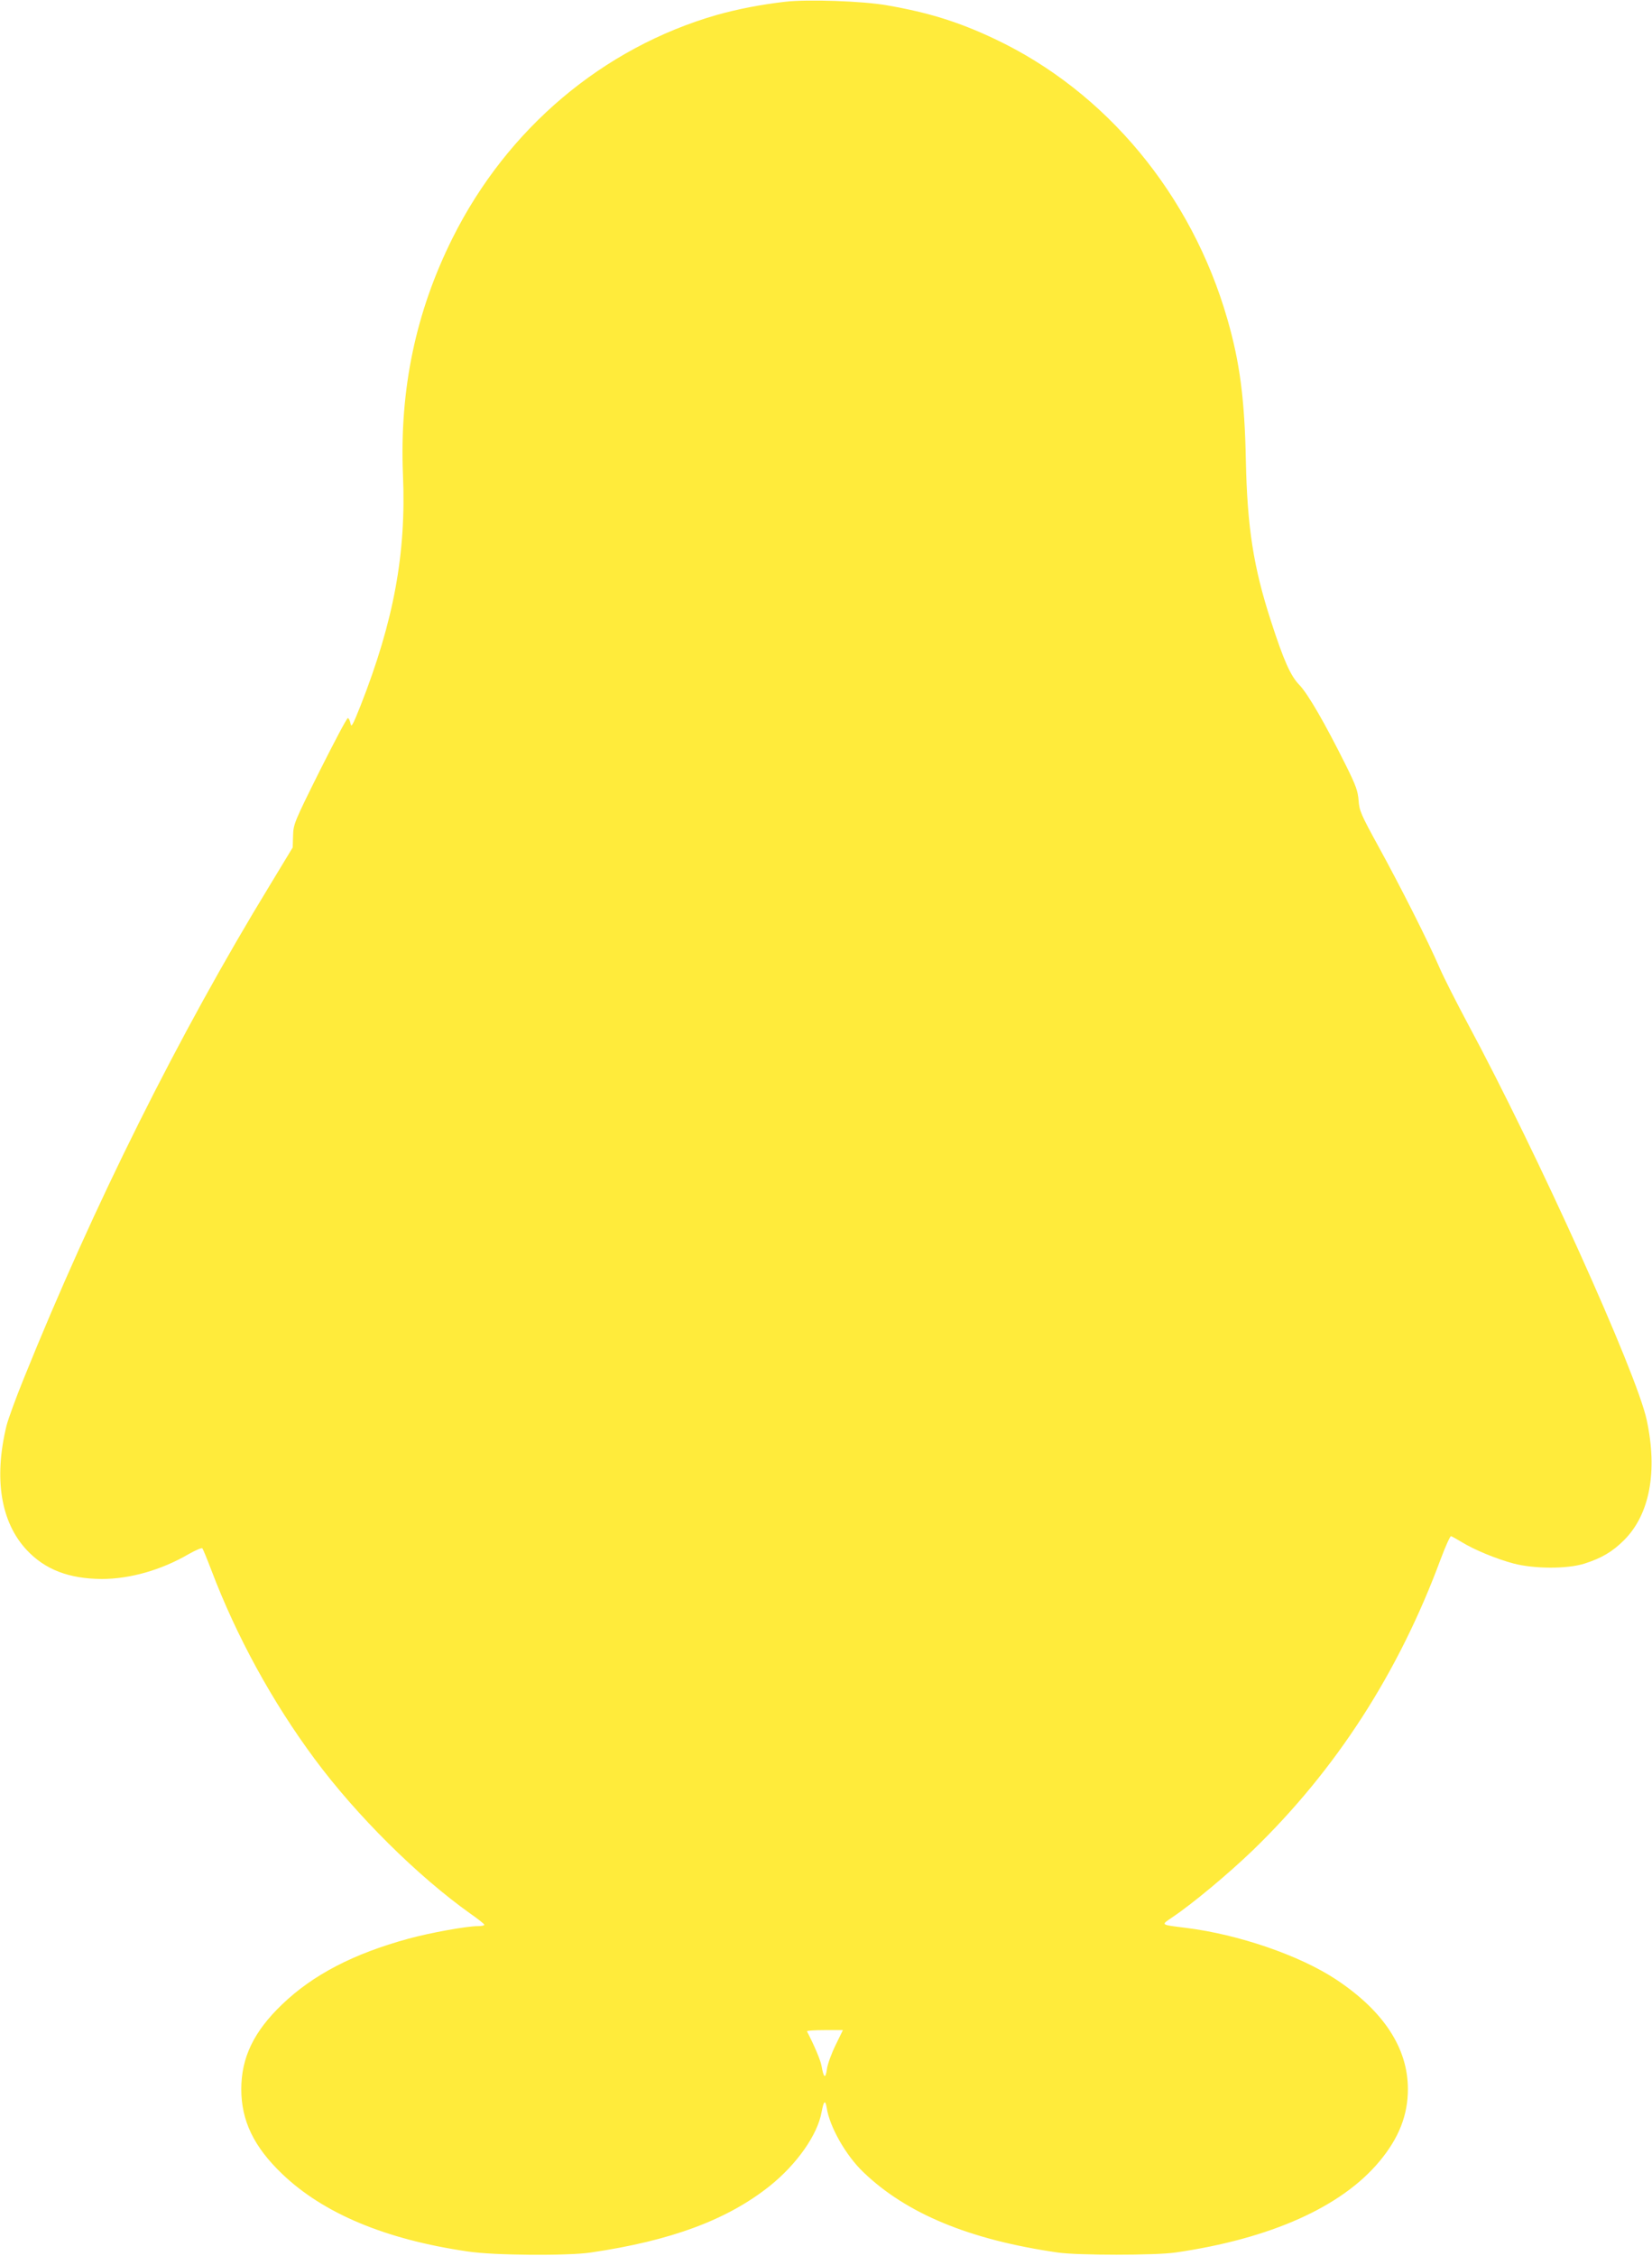 <?xml version="1.0" standalone="no"?>
<!DOCTYPE svg PUBLIC "-//W3C//DTD SVG 20010904//EN"
 "http://www.w3.org/TR/2001/REC-SVG-20010904/DTD/svg10.dtd">
<svg version="1.0" xmlns="http://www.w3.org/2000/svg"
 width="938pt" height="1280pt" viewBox="0 0 938 1280"
 preserveAspectRatio="xMidYMid meet">
<g transform="translate(0,1280) scale(0.1,-0.1)"
fill="#ffeb3b" stroke="none">
<path d="M4458 12790 c-140 -16 -271 -42 -389 -75 -645 -186 -1188 -643 -1499
-1265 -210 -420 -302 -861 -282 -1345 19 -446 -52 -829 -241 -1310 -45 -112
-52 -126 -57 -100 -3 17 -10 30 -15 30 -6 0 -77 -135 -160 -300 -145 -291
-149 -302 -151 -367 l-2 -67 -129 -213 c-516 -845 -1001 -1817 -1397 -2798
-46 -113 -90 -234 -99 -270 -73 -300 -33 -548 115 -706 104 -111 240 -163 426
-164 160 0 339 51 493 141 39 22 74 37 78 33 4 -5 27 -61 51 -124 142 -374
345 -746 587 -1072 237 -320 586 -666 885 -878 43 -30 78 -58 78 -62 0 -5 -17
-8 -37 -8 -64 0 -272 -38 -393 -71 -312 -85 -543 -205 -718 -373 -161 -154
-232 -302 -232 -481 0 -179 71 -327 232 -481 234 -224 586 -372 1053 -440 151
-23 564 -26 700 -6 457 67 775 186 1015 377 155 124 272 291 295 420 12 64 21
72 29 24 16 -107 109 -271 208 -365 244 -235 603 -384 1103 -456 119 -17 551
-17 670 0 539 78 944 259 1159 519 109 131 160 261 160 408 0 233 -138 444
-409 623 -206 136 -553 255 -850 292 -150 19 -145 15 -76 62 112 75 317 246
454 378 473 457 829 1009 1068 1655 27 72 53 129 58 128 6 -2 33 -17 61 -34
70 -43 195 -95 293 -121 118 -31 304 -32 403 -1 97 31 159 67 225 133 146 145
192 390 129 682 -58 270 -620 1513 -1016 2249 -63 118 -136 261 -161 319 -64
148 -222 461 -348 690 -98 179 -107 200 -111 258 -4 53 -15 84 -70 195 -123
247 -218 410 -266 460 -50 51 -89 138 -162 364 -99 305 -134 530 -142 908 -7
350 -34 558 -105 804 -203 706 -688 1291 -1321 1590 -203 96 -375 150 -613
191 -137 24 -449 35 -577 20z m286 -11596 c-23 -47 -46 -109 -49 -137 -8 -55
-18 -49 -30 18 -5 32 -40 115 -83 198 -2 4 43 7 100 7 l104 0 -42 -86z"/>
</g>
</svg>
